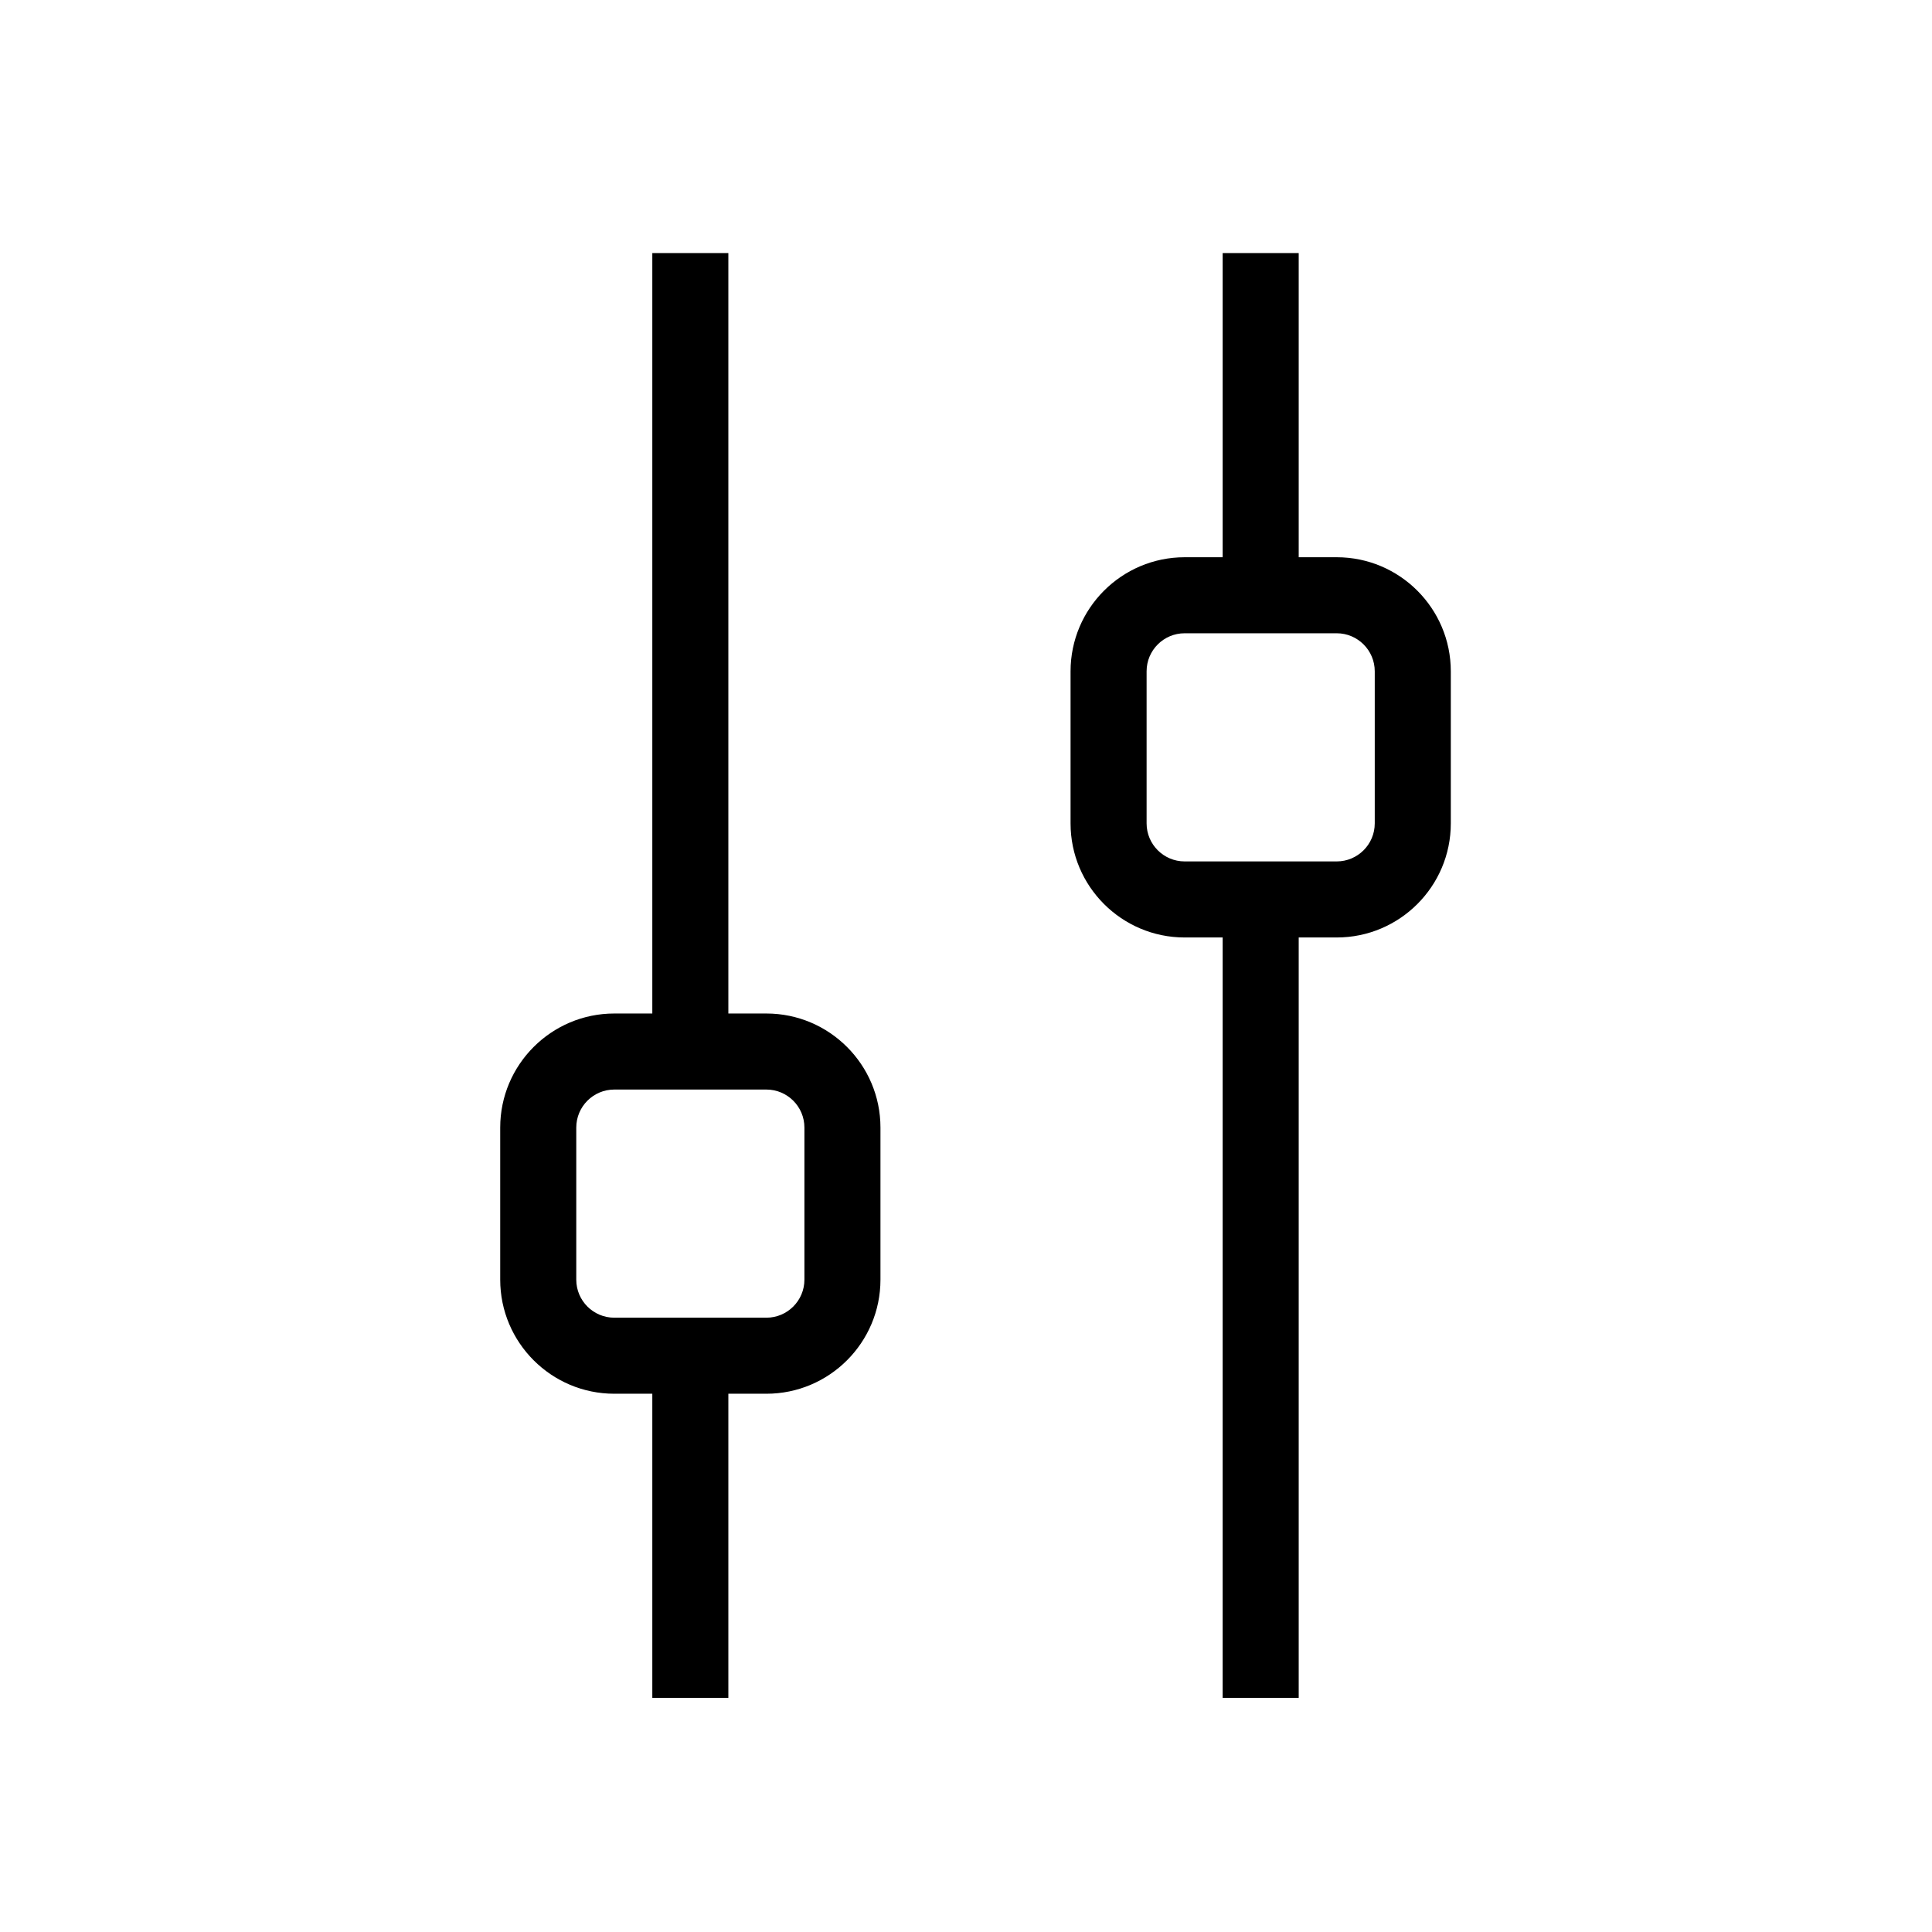 <?xml version="1.0" encoding="UTF-8"?>
<!-- Uploaded to: SVG Repo, www.svgrepo.com, Generator: SVG Repo Mixer Tools -->
<svg fill="#000000" width="800px" height="800px" version="1.1" viewBox="144 144 512 512" xmlns="http://www.w3.org/2000/svg">
 <path d="m347.1 412.59h-10.078v-201.52h-20.152v201.52h-10.078c-16.672 0-30.23 13.559-30.23 30.23v40.305c0 16.672 13.559 30.23 30.23 30.23h10.078v80.609h20.152v-80.609h10.078c16.672 0 30.23-13.559 30.23-30.23v-40.305c0-16.672-13.559-30.23-30.23-30.23zm10.078 70.535c0 5.562-4.519 10.078-10.078 10.078h-40.305c-5.559 0-10.078-4.516-10.078-10.078v-40.305c0-5.562 4.519-10.078 10.078-10.078h40.305c5.559 0 10.078 4.516 10.078 10.078zm141.07-191.45h-10.078v-80.609h-20.152v80.609h-10.078c-16.672 0-30.23 13.559-30.23 30.23v40.305c0 16.672 13.559 30.23 30.23 30.23h10.078v201.52h20.152v-201.52h10.078c16.672 0 30.23-13.559 30.23-30.23v-40.305c-0.004-16.672-13.559-30.23-30.23-30.23zm10.074 70.531c0 5.562-4.523 10.078-10.078 10.078h-40.305c-5.551 0-10.078-4.516-10.078-10.078v-40.305c0-5.562 4.523-10.078 10.078-10.078h40.305c5.551 0 10.078 4.516 10.078 10.078z"/>
</svg>